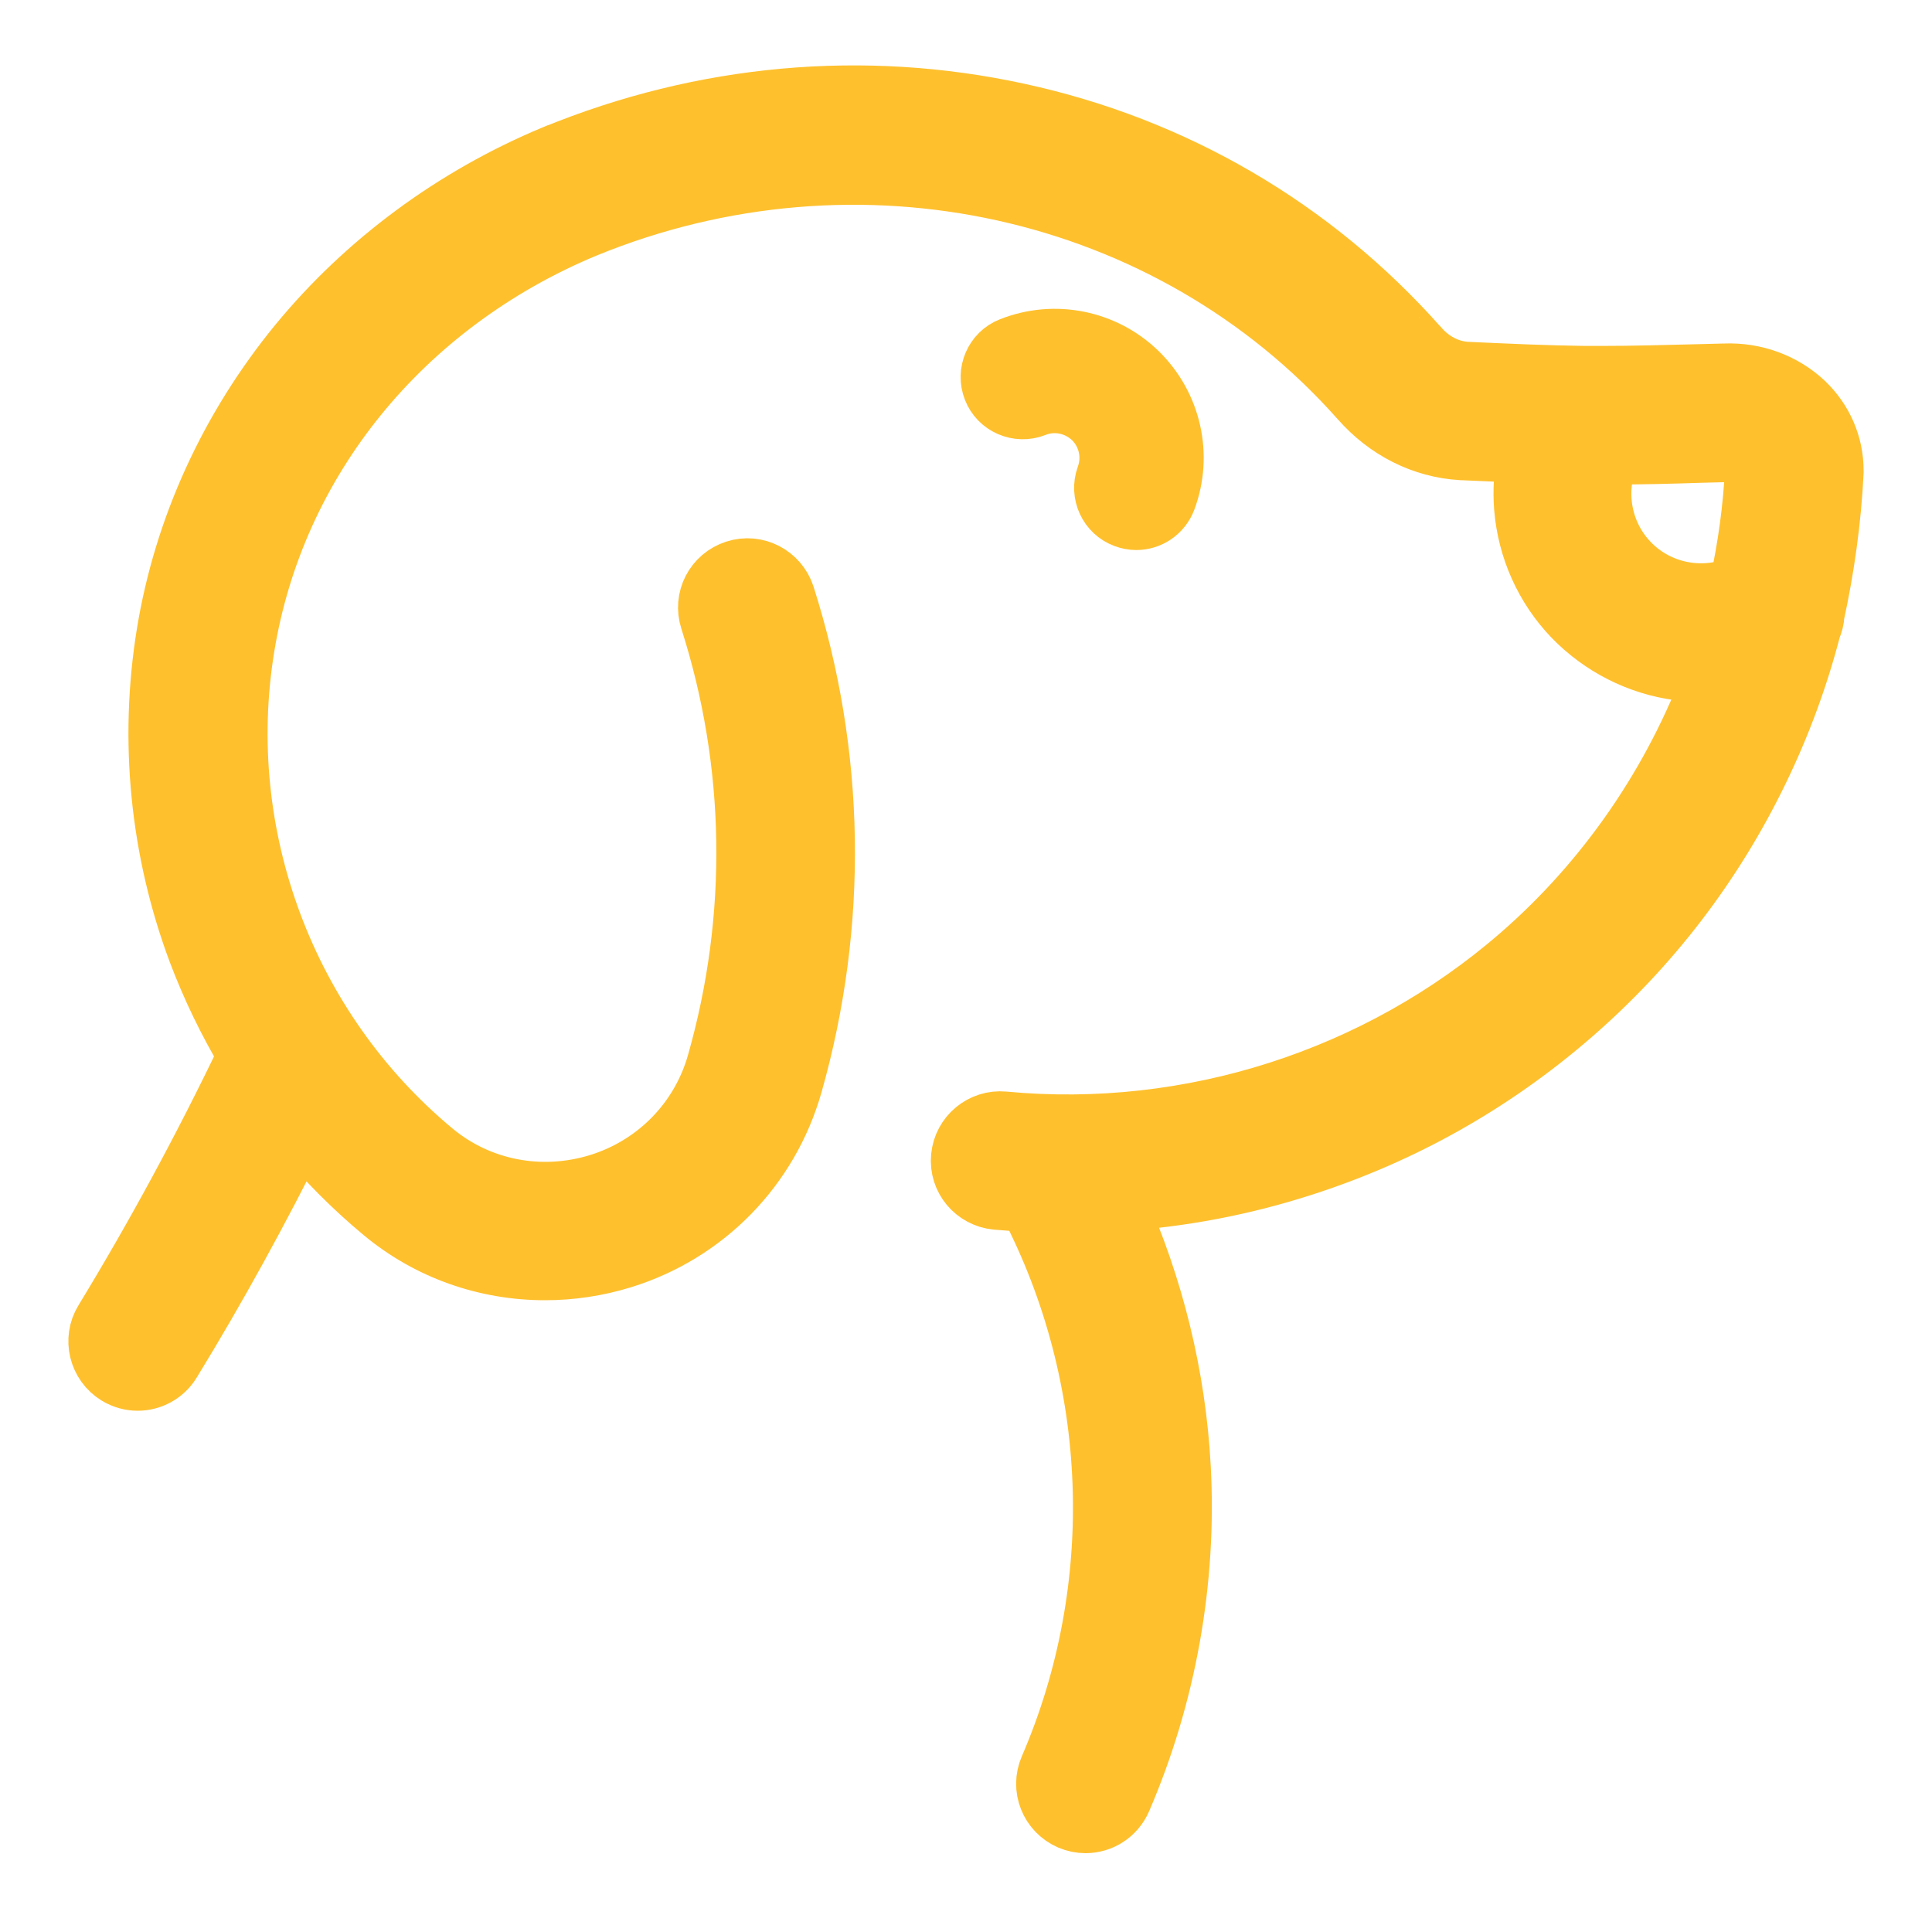 <svg width="20" height="20" viewBox="0 0 20 20" fill="none" xmlns="http://www.w3.org/2000/svg">
<g id="Group">
<path id="Vector" d="M19 4.891C19 4.889 19 4.884 19 4.881C19 4.879 19 4.874 19 4.871C19 4.601 18.89 4.346 18.692 4.156C18.472 3.948 18.169 3.835 17.854 3.848H17.851C17.761 3.85 17.671 3.853 17.581 3.855C17.25 3.863 16.91 3.873 16.577 3.873C16.535 3.873 16.492 3.873 16.45 3.873C16.435 3.873 16.42 3.873 16.404 3.873C16.009 3.868 15.611 3.85 15.178 3.83C14.998 3.818 14.828 3.73 14.7 3.582L14.698 3.58C14.698 3.58 14.698 3.577 14.695 3.577C13.599 2.343 12.162 1.503 10.54 1.152C8.939 0.804 7.277 0.954 5.732 1.588C5.732 1.588 5.732 1.588 5.73 1.588C4.691 2.021 3.773 2.699 3.074 3.55C2.359 4.423 1.883 5.462 1.705 6.558C1.525 7.665 1.638 8.806 2.031 9.857C2.171 10.227 2.344 10.585 2.546 10.923C2.098 11.859 1.6 12.78 1.062 13.664C0.939 13.864 1.004 14.127 1.205 14.25C1.275 14.292 1.35 14.312 1.425 14.312C1.568 14.312 1.708 14.239 1.788 14.107C2.261 13.334 2.701 12.53 3.107 11.714C3.36 12.02 3.643 12.305 3.95 12.56C4.431 12.961 5.029 13.168 5.642 13.168C5.91 13.168 6.183 13.128 6.448 13.046C7.312 12.778 7.975 12.1 8.223 11.229C8.696 9.562 8.668 7.807 8.143 6.16C8.07 5.938 7.832 5.812 7.607 5.885C7.382 5.958 7.259 6.195 7.332 6.421C7.807 7.907 7.832 9.492 7.404 10.998C7.237 11.591 6.784 12.052 6.198 12.235C5.602 12.42 4.967 12.297 4.498 11.907C2.979 10.645 2.231 8.648 2.551 6.698C2.864 4.779 4.176 3.162 6.063 2.376C8.883 1.22 12.1 1.931 14.064 4.143C14.064 4.143 14.064 4.143 14.067 4.146C14.345 4.463 14.72 4.654 15.128 4.679C15.131 4.679 15.131 4.679 15.133 4.679H15.136C15.363 4.689 15.581 4.699 15.796 4.706C15.756 4.886 15.744 5.074 15.759 5.259C15.794 5.685 15.974 6.088 16.269 6.396C16.565 6.703 16.958 6.904 17.381 6.959C17.458 6.969 17.538 6.974 17.618 6.974C17.654 6.974 17.691 6.971 17.726 6.971C17.313 8.085 16.627 9.094 15.719 9.882C14.26 11.149 12.317 11.772 10.393 11.591C10.16 11.569 9.952 11.742 9.93 11.975C9.907 12.21 10.08 12.415 10.313 12.438C10.42 12.447 10.525 12.455 10.633 12.46C11.572 14.262 11.654 16.427 10.846 18.297C10.753 18.512 10.851 18.762 11.069 18.857C11.123 18.88 11.181 18.892 11.236 18.892C11.401 18.892 11.556 18.797 11.627 18.635C12.092 17.556 12.305 16.367 12.242 15.193C12.192 14.25 11.962 13.316 11.576 12.455C12.225 12.412 12.866 12.292 13.491 12.09C14.522 11.759 15.459 11.231 16.277 10.523C17.095 9.815 17.749 8.961 18.222 7.985C18.454 7.507 18.635 7.014 18.767 6.506C18.787 6.461 18.8 6.411 18.802 6.361C18.905 5.885 18.975 5.392 19 4.891ZM16.875 5.81C16.595 5.517 16.522 5.087 16.672 4.724C16.985 4.724 17.298 4.716 17.601 4.706C17.691 4.704 17.781 4.701 17.871 4.699C17.874 4.699 17.876 4.699 17.876 4.699C17.879 4.699 17.881 4.699 17.881 4.699C17.966 4.694 18.054 4.724 18.107 4.771C18.142 4.804 18.149 4.836 18.149 4.861C18.129 5.264 18.074 5.66 17.989 6.05C17.608 6.203 17.163 6.113 16.875 5.81Z" fill="#FEC02D" stroke="#FEC02D" stroke-width="0.584" stroke-miterlimit="10"/>
<path id="Vector_2" d="M11.639 5.379C11.68 5.394 11.722 5.402 11.762 5.402C11.905 5.402 12.037 5.314 12.09 5.174C12.263 4.711 12.145 4.191 11.792 3.845C11.439 3.5 10.916 3.395 10.458 3.577C10.278 3.647 10.19 3.853 10.261 4.033C10.331 4.213 10.536 4.301 10.716 4.231C10.916 4.15 11.146 4.198 11.302 4.348C11.457 4.501 11.507 4.729 11.432 4.931C11.367 5.112 11.459 5.312 11.639 5.379Z" fill="#FEC02D" stroke="#FEC02D" stroke-width="0.584" stroke-miterlimit="10"/>
</g>
</svg>
